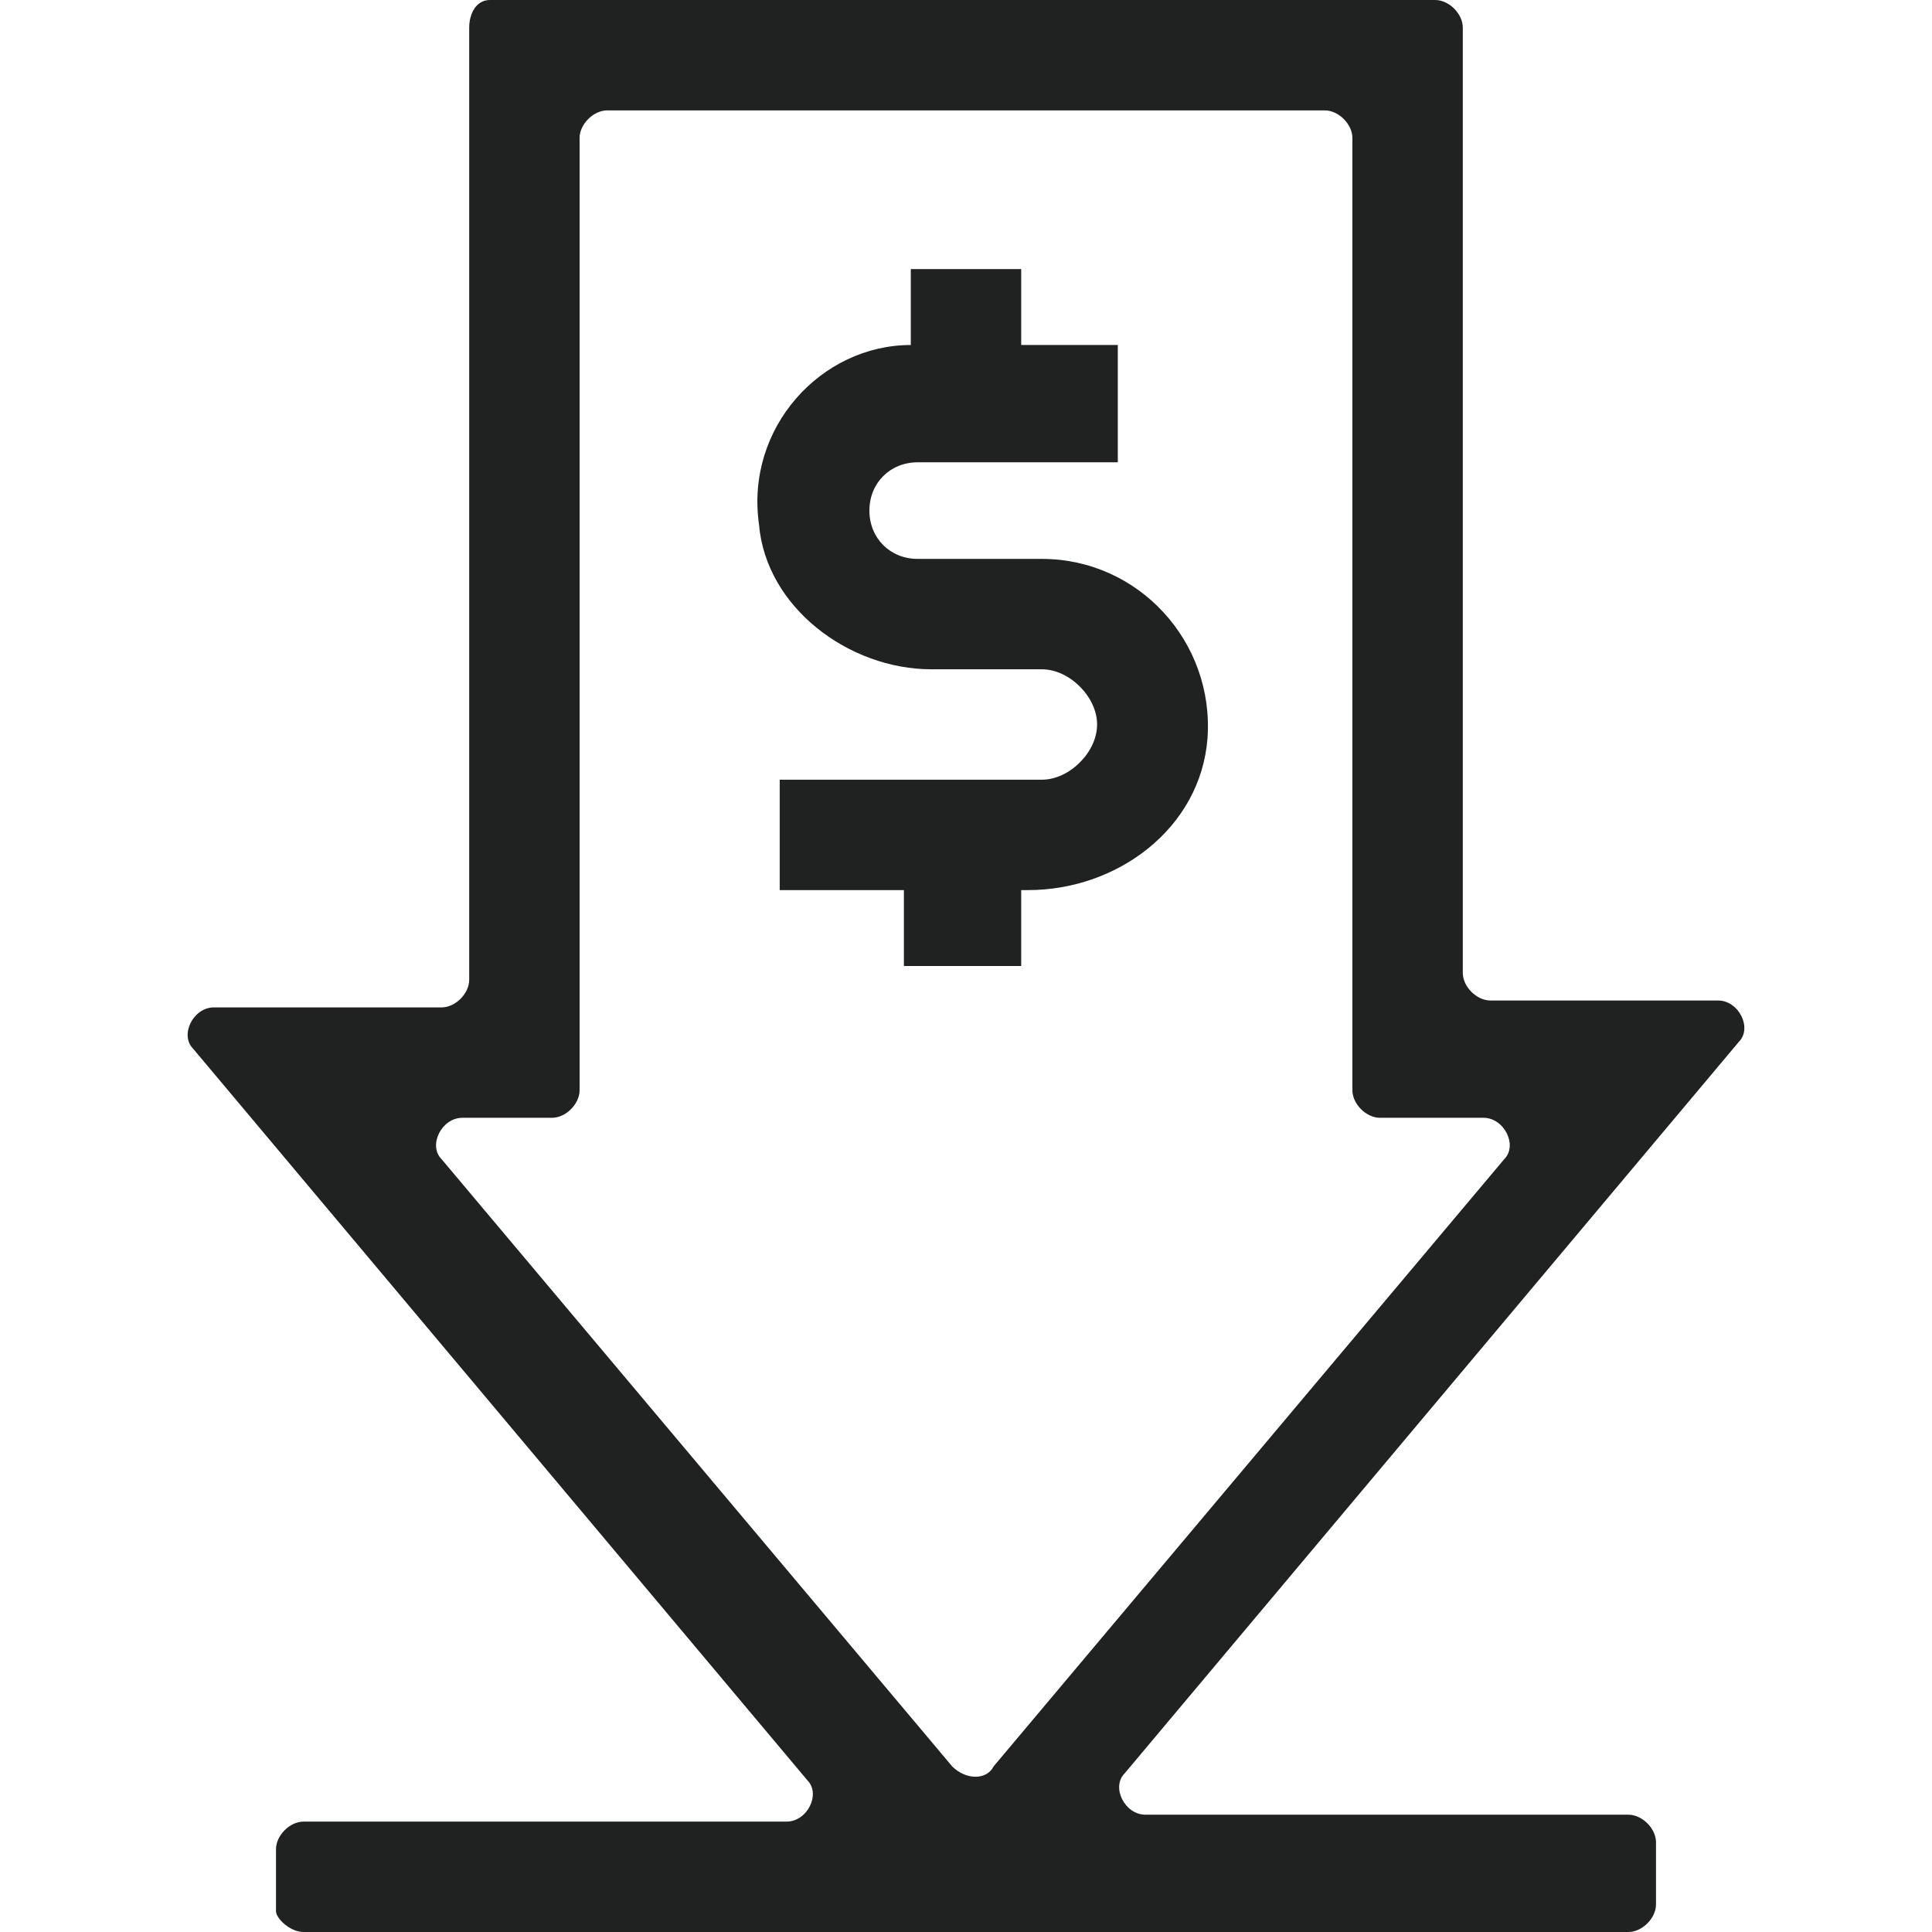 <?xml version="1.0" encoding="utf-8"?>
<!-- Generator: Adobe Illustrator 24.1.2, SVG Export Plug-In . SVG Version: 6.00 Build 0)  -->
<svg version="1.1" id="Layer_1" xmlns="http://www.w3.org/2000/svg" xmlns:xlink="http://www.w3.org/1999/xlink" x="0px" y="0px"
	 viewBox="0 0 28 28" style="enable-background:new 0 0 28 28;" xml:space="preserve">
<style type="text/css">
	.st0{fill:#202121;}
</style>
<g>
	<path class="st0" d="M24,27.6v-0.9c0-0.2-0.2-0.4-0.4-0.4h-7c-0.3,0-0.5-0.4-0.3-0.6l8.9-10.6c0.2-0.2,0-0.6-0.3-0.6h-3.3
		c-0.2,0-0.4-0.2-0.4-0.4V0.4c0-0.2-0.2-0.4-0.4-0.4H7.1C6.9,0,6.8,0.2,6.8,0.4v13.8c0,0.2-0.2,0.4-0.4,0.4H3.1
		c-0.3,0-0.5,0.4-0.3,0.6l8.9,10.6c0.2,0.2,0,0.6-0.3,0.6h-7c-0.2,0-0.4,0.2-0.4,0.4v0.9C4,27.8,4.2,28,4.4,28h19.2
		C23.8,28,24,27.8,24,27.6z M8.4,15.8V2c0-0.2,0.2-0.4,0.4-0.4h10.4c0.2,0,0.4,0.2,0.4,0.4v13.8c0,0.2,0.2,0.4,0.4,0.4h1.5
		c0.3,0,0.5,0.4,0.3,0.6l-7.4,8.8c-0.1,0.2-0.4,0.2-0.6,0l-7.4-8.8c-0.2-0.2,0-0.6,0.3-0.6H8C8.2,16.2,8.4,16,8.4,15.8z"/>
	<path class="st0" d="M14.8,14v-1.1h0.1c1.3,0,2.5-0.9,2.6-2.2c0.1-1.4-1-2.6-2.4-2.6h-1.8c-0.4,0-0.7-0.3-0.7-0.7s0.3-0.7,0.7-0.7
		h2.9c0,0,0,0,0,0V5c0,0,0,0,0,0h-1.4V3.9h-1.6V5C11.9,5,10.8,6.2,11,7.6c0.1,1.2,1.3,2.1,2.5,2.1l1.6,0c0.4,0,0.8,0.4,0.8,0.8
		c0,0.4-0.4,0.8-0.8,0.8h-3.8c0,0,0,0,0,0v1.6c0,0,0,0,0,0h1.8V14H14.8z"/>
</g>
</svg>

